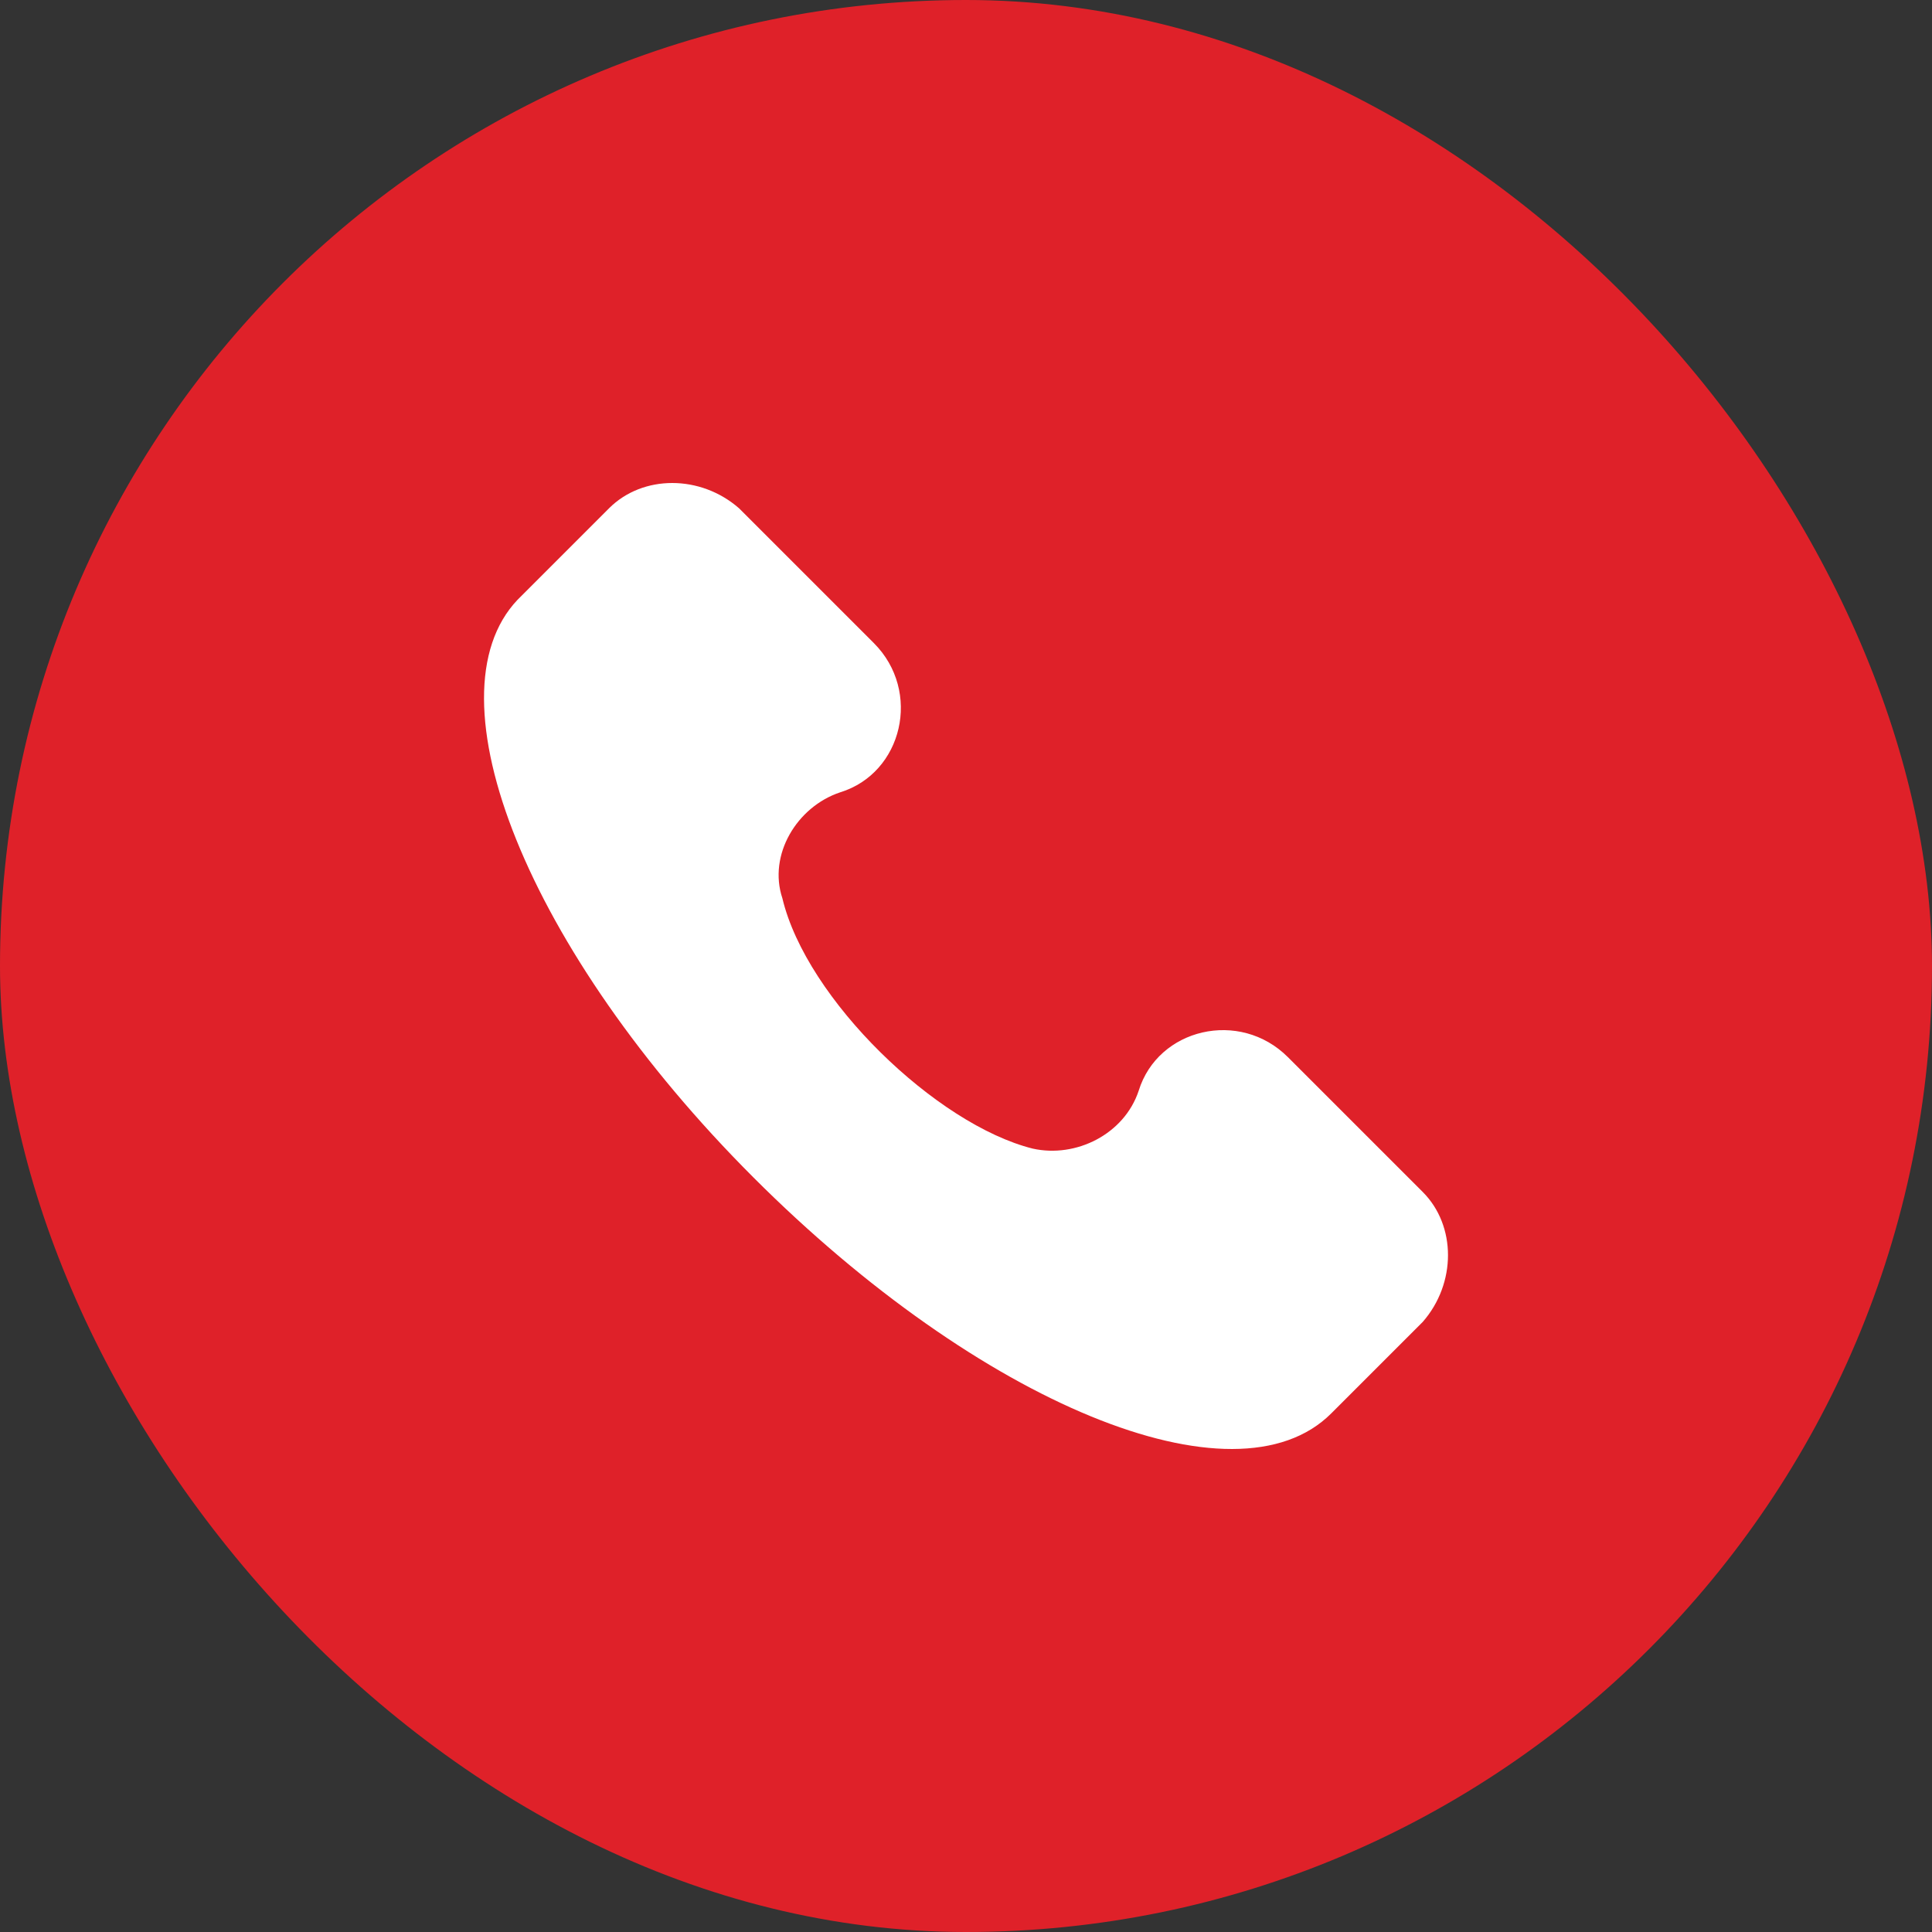 <svg width="200" height="200" viewBox="0 0 200 200" fill="none" xmlns="http://www.w3.org/2000/svg">
<rect x="0" y="0" width="200" height="200" fill="#333333" stroke="none"/>
<rect width="199.999" height="200" rx="99.999" fill="#DF2129"/>
<g clip-path="url(#clip0)">
<path d="M147.279 123.39L133.323 109.435C128.339 104.451 119.867 106.444 117.873 112.923C116.378 117.409 111.394 119.901 106.908 118.904C96.94 116.412 83.483 103.454 80.991 92.987C79.496 88.501 82.486 83.517 86.972 82.022C93.451 80.029 95.445 71.556 90.461 66.572L76.505 52.617C72.518 49.128 66.537 49.128 63.048 52.617L53.579 62.086C44.109 72.054 54.576 98.47 78.001 121.895C101.426 145.32 127.841 156.285 137.809 146.316L147.279 136.847C150.768 132.86 150.768 126.879 147.279 123.39Z" fill="white"/>
</g>
<defs>
<clipPath id="clip0">
<rect width="100" height="100" fill="white" transform="translate(50 50)"/>
</clipPath>
</defs>
</svg>
